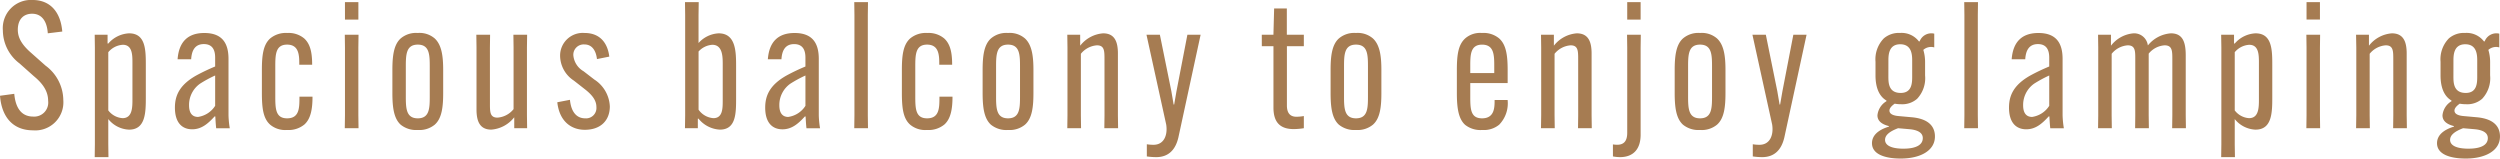 <svg xmlns="http://www.w3.org/2000/svg" width="396.928" height="25.172" viewBox="0 0 396.928 25.172">
  <g id="グループ_51941" data-name="グループ 51941" transform="translate(-34.588 -3621.644)">
    <path id="パス_132746" data-name="パス 132746" d="M.588-5.152C.868-1.624,2.772.336,5.824.336A4.463,4.463,0,0,0,10.64-4.452,6.872,6.872,0,0,0,7.812-9.94l-2.24-1.988c-1.456-1.26-2.156-2.38-2.156-3.7,0-1.708.952-2.548,2.268-2.548,1.6,0,2.38,1.288,2.492,3.108l2.3-.28c-.252-3.024-1.848-5.012-4.732-5.012a4.477,4.477,0,0,0-4.7,4.844A6.615,6.615,0,0,0,3.7-10.276L5.964-8.26C7.5-7,8.232-5.768,8.232-4.34a2.226,2.226,0,0,1-2.38,2.492c-1.652,0-2.772-1.092-3-3.612ZM15.652-12.8V2.548l-.028,2.044h2.184L17.78,2.548v-4a4.443,4.443,0,0,0,3.3,1.68c2.66,0,2.66-2.8,2.66-5.236V-9.94c0-2.436,0-5.124-2.66-5.124a4.636,4.636,0,0,0-3.3,1.624h-.112v-1.4H15.624Zm4.424-.448c1.54,0,1.54,1.624,1.54,2.912V-4.62c0,1.288,0,3.024-1.568,3.024A3.105,3.105,0,0,1,17.78-2.828v-9.24A3.242,3.242,0,0,1,20.076-13.244Zm8.708,2.3H30.94c.084-1.372.588-2.408,2.016-2.408,1.456,0,1.792,1.064,1.792,2.156v1.4a31.415,31.415,0,0,0-3,1.428c-2.632,1.484-3.388,3.164-3.388,5.1,0,2.38,1.12,3.444,2.744,3.444,1.456,0,2.492-.868,3.556-2.044h.112c.056.98.084,1.4.14,1.876h2.156a14.9,14.9,0,0,1-.2-2.044V-11c0-2.268-.812-4.116-3.836-4.116C30.3-15.12,28.98-13.58,28.784-10.948Zm3.248,9.156c-.9,0-1.428-.588-1.428-1.848a4.126,4.126,0,0,1,1.764-3.444,19.528,19.528,0,0,1,2.38-1.288v4.816A3.875,3.875,0,0,1,32.032-1.792Zm16.1-3.22v.056c0,1.708,0,3.388-1.96,3.388-1.876,0-1.876-1.6-1.876-3.64V-9.632c0-1.988,0-3.64,1.876-3.64,1.932,0,1.932,1.792,1.932,3.136v.056h2.044v-.056c0-1.9-.308-3.248-1.26-4.116A3.859,3.859,0,0,0,46.2-15.12a3.9,3.9,0,0,0-2.716.868c-1.12,1.008-1.316,2.716-1.316,5.012V-5.6c0,2.38.2,4.06,1.316,5.04a3.715,3.715,0,0,0,2.66.84,3.958,3.958,0,0,0,2.772-.868c1.008-.9,1.288-2.464,1.288-4.368v-.056Zm7.2-9.828.028,2.044V-2.044L55.328,0h2.184l-.028-2.044V-12.8l.028-2.044Zm.028-2.408h2.128V-20.02H55.356ZM66.92.28a3.808,3.808,0,0,0,2.688-.84c1.148-1.008,1.344-2.856,1.344-5.04V-9.24c0-2.156-.224-3.976-1.344-5.012a3.684,3.684,0,0,0-2.688-.868,3.759,3.759,0,0,0-2.716.868c-1.12,1.008-1.316,2.856-1.316,5.012V-5.6c0,2.184.2,4.032,1.316,5.04A3.886,3.886,0,0,0,66.92.28Zm0-1.848c-1.9,0-1.9-1.68-1.9-3.64V-9.632c0-1.96,0-3.64,1.9-3.64s1.9,1.68,1.9,3.64v4.424C68.824-3.248,68.824-1.568,66.92-1.568ZM78.372-12.8,78.4-14.84H76.216l.028,2.044v9.828c0,1.876.532,3.192,2.352,3.192a5.089,5.089,0,0,0,3.612-1.932h.028V0H84.28l-.028-2.044V-12.8l.028-2.044H82.1l.028,2.044v9.772A3.608,3.608,0,0,1,79.576-1.68c-1.2,0-1.2-.9-1.2-2.24Zm10.7,8.68C89.4-1.092,91.28.252,93.436.252c2.52,0,3.976-1.484,3.976-3.724a5.346,5.346,0,0,0-2.464-4.256L93.24-9.044a3.253,3.253,0,0,1-1.624-2.548A1.644,1.644,0,0,1,93.38-13.3c1.26,0,1.848,1.064,1.988,2.324l1.96-.392c-.28-2.268-1.568-3.752-3.92-3.752a3.6,3.6,0,0,0-3.892,3.584A4.758,4.758,0,0,0,91.7-7.56l1.68,1.316c1.2.924,1.9,1.792,1.9,2.884a1.648,1.648,0,0,1-1.792,1.792c-1.26,0-2.212-.9-2.408-2.94Zm20.272-15.9.028,2.044V-2.044L109.34,0h2.044V-1.512h.112A4.639,4.639,0,0,0,114.884.224c2.576,0,2.576-2.6,2.576-5.04V-9.744c0-2.324,0-5.32-2.772-5.32a4.587,4.587,0,0,0-3.192,1.54v-4.452l.028-2.044Zm4.34,6.776c1.652,0,1.652,1.932,1.652,3.108v5.684c0,1.316,0,2.856-1.484,2.856A3.151,3.151,0,0,1,111.5-2.94v-9.24A3.231,3.231,0,0,1,113.68-13.244Zm8.82,2.3h2.156c.084-1.372.588-2.408,2.016-2.408,1.456,0,1.792,1.064,1.792,2.156v1.4a31.415,31.415,0,0,0-3,1.428c-2.632,1.484-3.388,3.164-3.388,5.1,0,2.38,1.12,3.444,2.744,3.444,1.456,0,2.492-.868,3.556-2.044h.112c.056.98.084,1.4.14,1.876h2.156a14.9,14.9,0,0,1-.2-2.044V-11c0-2.268-.812-4.116-3.836-4.116C124.012-15.12,122.7-13.58,122.5-10.948Zm3.248,9.156c-.9,0-1.428-.588-1.428-1.848a4.126,4.126,0,0,1,1.764-3.444,19.528,19.528,0,0,1,2.38-1.288v4.816A3.875,3.875,0,0,1,125.748-1.792ZM136.22-20.02l.028,2.044V-2.044L136.22,0H138.4l-.028-2.044V-17.976l.028-2.044ZM149.744-5.012v.056c0,1.708,0,3.388-1.96,3.388-1.876,0-1.876-1.6-1.876-3.64V-9.632c0-1.988,0-3.64,1.876-3.64,1.932,0,1.932,1.792,1.932,3.136v.056h2.044v-.056c0-1.9-.308-3.248-1.26-4.116a3.859,3.859,0,0,0-2.688-.868,3.9,3.9,0,0,0-2.716.868c-1.12,1.008-1.316,2.716-1.316,5.012V-5.6c0,2.38.2,4.06,1.316,5.04a3.715,3.715,0,0,0,2.66.84,3.958,3.958,0,0,0,2.772-.868c1.008-.9,1.288-2.464,1.288-4.368v-.056ZM160.636.28a3.808,3.808,0,0,0,2.688-.84c1.148-1.008,1.344-2.856,1.344-5.04V-9.24c0-2.156-.224-3.976-1.344-5.012a3.684,3.684,0,0,0-2.688-.868,3.759,3.759,0,0,0-2.716.868C156.8-13.244,156.6-11.4,156.6-9.24V-5.6c0,2.184.2,4.032,1.316,5.04A3.886,3.886,0,0,0,160.636.28Zm0-1.848c-1.9,0-1.9-1.68-1.9-3.64V-9.632c0-1.96,0-3.64,1.9-3.64s1.9,1.68,1.9,3.64v4.424C162.54-3.248,162.54-1.568,160.636-1.568Zm15.316-.476L175.924,0h2.184l-.028-2.044v-9.828c0-1.876-.532-3.192-2.352-3.192a5.089,5.089,0,0,0-3.612,1.932h-.028V-14.84h-2.044l.028,2.044V-2.044L170.044,0h2.184L172.2-2.044v-9.772a3.608,3.608,0,0,1,2.548-1.344c1.2,0,1.2.9,1.2,2.24Zm9.8,1.484c.252,1.68-.364,3.192-2.016,3.192a6.307,6.307,0,0,1-1.064-.084V4.48a10.72,10.72,0,0,0,1.484.112c1.988,0,3.08-1.2,3.528-3.136l3.528-16.3h-2.1l-1.736,8.988-.364,2.1h-.084l-.364-2.128-1.82-8.96h-2.128Zm15.176-12.46h1.848v9.744C202.776-.9,203.868.14,206,.14a10.5,10.5,0,0,0,1.6-.14V-1.932a6.7,6.7,0,0,1-1.176.112c-.952,0-1.512-.532-1.512-1.792V-13.02h2.688v-1.82H204.9v-4.172h-2.016l-.112,4.172h-1.848ZM215.88.28a3.808,3.808,0,0,0,2.688-.84c1.148-1.008,1.344-2.856,1.344-5.04V-9.24c0-2.156-.224-3.976-1.344-5.012a3.684,3.684,0,0,0-2.688-.868,3.759,3.759,0,0,0-2.716.868c-1.12,1.008-1.316,2.856-1.316,5.012V-5.6c0,2.184.2,4.032,1.316,5.04A3.886,3.886,0,0,0,215.88.28Zm0-1.848c-1.9,0-1.9-1.68-1.9-3.64V-9.632c0-1.96,0-3.64,1.9-3.64s1.9,1.68,1.9,3.64v4.424C217.784-3.248,217.784-1.568,215.88-1.568Zm24.08-5.6V-9.24c0-2.38-.252-4.032-1.344-5.012a3.867,3.867,0,0,0-2.744-.868,3.592,3.592,0,0,0-2.66.868c-1.064.98-1.316,2.492-1.316,5.012V-5.6c0,2.3.224,4.088,1.316,5.068a3.914,3.914,0,0,0,2.716.812,3.808,3.808,0,0,0,2.688-.84,4.858,4.858,0,0,0,1.344-3.864V-4.48h-2.072v.056c0,1.092,0,2.856-1.988,2.856-1.876,0-1.876-1.54-1.876-3.64v-1.96Zm-5.936-2.6c0-1.848,0-3.5,1.876-3.5,1.932,0,1.932,1.708,1.932,3.5v1.008h-3.808ZM251.16-2.044,251.132,0h2.184l-.028-2.044v-9.828c0-1.876-.532-3.192-2.352-3.192a5.089,5.089,0,0,0-3.612,1.932H247.3V-14.84h-2.044l.028,2.044V-2.044L245.252,0h2.184l-.028-2.044v-9.772a3.608,3.608,0,0,1,2.548-1.344c1.2,0,1.2.9,1.2,2.24Zm7.784-15.2h2.128V-20.02h-2.128ZM256.676,4.48a6.3,6.3,0,0,0,1.12.112c2.044,0,3.276-1.2,3.276-3.556V-12.8l.028-2.044h-2.184l.028,2.044V.728c0,1.316-.532,1.9-1.6,1.9a5.016,5.016,0,0,1-.672-.056ZM270.508.28A3.808,3.808,0,0,0,273.2-.56c1.148-1.008,1.344-2.856,1.344-5.04V-9.24c0-2.156-.224-3.976-1.344-5.012a3.684,3.684,0,0,0-2.688-.868,3.759,3.759,0,0,0-2.716.868c-1.12,1.008-1.316,2.856-1.316,5.012V-5.6c0,2.184.2,4.032,1.316,5.04A3.886,3.886,0,0,0,270.508.28Zm0-1.848c-1.9,0-1.9-1.68-1.9-3.64V-9.632c0-1.96,0-3.64,1.9-3.64s1.9,1.68,1.9,3.64v4.424C272.412-3.248,272.412-1.568,270.508-1.568ZM281.96-.56c.252,1.68-.364,3.192-2.016,3.192a6.307,6.307,0,0,1-1.064-.084V4.48a10.72,10.72,0,0,0,1.484.112c1.988,0,3.08-1.2,3.528-3.136l3.528-16.3h-2.1l-1.736,8.988-.364,2.1h-.084l-.364-2.128-1.82-8.96h-2.128Zm20.468-3.248a3.563,3.563,0,0,0,2.548-.868,4.772,4.772,0,0,0,1.26-3.7v-2.072a6.691,6.691,0,0,0-.28-1.988,1.845,1.845,0,0,1,1.736-.392v-2.184a1.99,1.99,0,0,0-2.324,1.232h-.112a3.453,3.453,0,0,0-3-1.344,3.631,3.631,0,0,0-2.576.868,4.76,4.76,0,0,0-1.316,3.7v2.184c0,1.876.56,3.3,1.736,3.976v.112a2.935,2.935,0,0,0-1.428,2.24c0,.9.7,1.428,1.82,1.708v.084c-1.652.5-2.688,1.372-2.688,2.632,0,1.764,2.072,2.436,4.564,2.436,3.08,0,5.432-1.232,5.432-3.5,0-1.792-1.26-2.828-3.64-3.052l-2.212-.2c-.812-.084-1.372-.336-1.372-.868,0-.392.392-.784.84-1.092A5.217,5.217,0,0,0,302.428-3.808Zm-2.016-6.86c0-.868,0-2.66,1.876-2.66,1.9,0,1.9,1.792,1.9,2.688v2.38c0,1.008,0,2.66-1.82,2.66-1.96,0-1.96-1.652-1.96-2.66Zm5.46,12.236c0,1.064-1.036,1.68-3.08,1.68-1.82,0-2.912-.476-2.912-1.4,0-.756.728-1.344,2.072-1.848l1.932.168C305.144.308,305.872.756,305.872,1.568Zm6.58-21.588.028,2.044V-2.044L312.452,0h2.184l-.028-2.044V-17.976l.028-2.044Zm7.532,9.072h2.156c.084-1.372.588-2.408,2.016-2.408,1.456,0,1.792,1.064,1.792,2.156v1.4a31.414,31.414,0,0,0-3,1.428c-2.632,1.484-3.388,3.164-3.388,5.1,0,2.38,1.12,3.444,2.744,3.444,1.456,0,2.492-.868,3.556-2.044h.112c.056.98.084,1.4.14,1.876h2.156a14.9,14.9,0,0,1-.2-2.044V-11c0-2.268-.812-4.116-3.836-4.116C321.5-15.12,320.18-13.58,319.984-10.948Zm3.248,9.156c-.9,0-1.428-.588-1.428-1.848a4.126,4.126,0,0,1,1.764-3.444,19.528,19.528,0,0,1,2.38-1.288v4.816A3.875,3.875,0,0,1,323.232-1.792ZM335.86-11.816a3.608,3.608,0,0,1,2.548-1.344c1.2,0,1.2.9,1.2,2.156v8.96L339.584,0h2.184l-.028-2.044v-9.8a3.568,3.568,0,0,1,2.52-1.316c1.232,0,1.232.9,1.232,2.24v8.876L345.464,0h2.184l-.028-2.044v-9.492c0-1.988-.392-3.528-2.352-3.528a5.159,5.159,0,0,0-3.64,1.9H341.6a2.187,2.187,0,0,0-2.268-1.9,5.031,5.031,0,0,0-3.556,1.932h-.028V-14.84H333.7l.028,2.044V-2.044L333.7,0h2.184l-.028-2.044Zm17.416-.98V2.548l-.028,2.044h2.184L355.4,2.548v-4a4.443,4.443,0,0,0,3.3,1.68c2.66,0,2.66-2.8,2.66-5.236V-9.94c0-2.436,0-5.124-2.66-5.124a4.636,4.636,0,0,0-3.3,1.624h-.112v-1.4h-2.044Zm4.424-.448c1.54,0,1.54,1.624,1.54,2.912V-4.62c0,1.288,0,3.024-1.568,3.024A3.105,3.105,0,0,1,355.4-2.828v-9.24A3.242,3.242,0,0,1,357.7-13.244Zm9.072-1.6L366.8-12.8V-2.044L366.772,0h2.184l-.028-2.044V-12.8l.028-2.044Zm.028-2.408h2.128V-20.02H366.8Zm13.776,15.2L380.548,0h2.184L382.7-2.044v-9.828c0-1.876-.532-3.192-2.352-3.192a5.089,5.089,0,0,0-3.612,1.932h-.028V-14.84h-2.044L374.7-12.8V-2.044L374.668,0h2.184l-.028-2.044v-9.772a3.608,3.608,0,0,1,2.548-1.344c1.2,0,1.2.9,1.2,2.24ZM392.14-3.808a3.563,3.563,0,0,0,2.548-.868,4.772,4.772,0,0,0,1.26-3.7v-2.072a6.691,6.691,0,0,0-.28-1.988,1.845,1.845,0,0,1,1.736-.392v-2.184a1.99,1.99,0,0,0-2.324,1.232h-.112a3.453,3.453,0,0,0-3-1.344,3.631,3.631,0,0,0-2.576.868,4.76,4.76,0,0,0-1.316,3.7v2.184c0,1.876.56,3.3,1.736,3.976v.112a2.935,2.935,0,0,0-1.428,2.24c0,.9.7,1.428,1.82,1.708v.084c-1.652.5-2.688,1.372-2.688,2.632,0,1.764,2.072,2.436,4.564,2.436,3.08,0,5.432-1.232,5.432-3.5,0-1.792-1.26-2.828-3.64-3.052l-2.212-.2c-.812-.084-1.372-.336-1.372-.868,0-.392.392-.784.84-1.092A5.217,5.217,0,0,0,392.14-3.808Zm-2.016-6.86c0-.868,0-2.66,1.876-2.66,1.9,0,1.9,1.792,1.9,2.688v2.38c0,1.008,0,2.66-1.82,2.66-1.96,0-1.96-1.652-1.96-2.66Zm5.46,12.236c0,1.064-1.036,1.68-3.08,1.68-1.82,0-2.912-.476-2.912-1.4,0-.756.728-1.344,2.072-1.848L393.6.168C394.856.308,395.584.756,395.584,1.568Z" transform="translate(34 3642)" fill="#a67c52"/>
  </g>
</svg>
